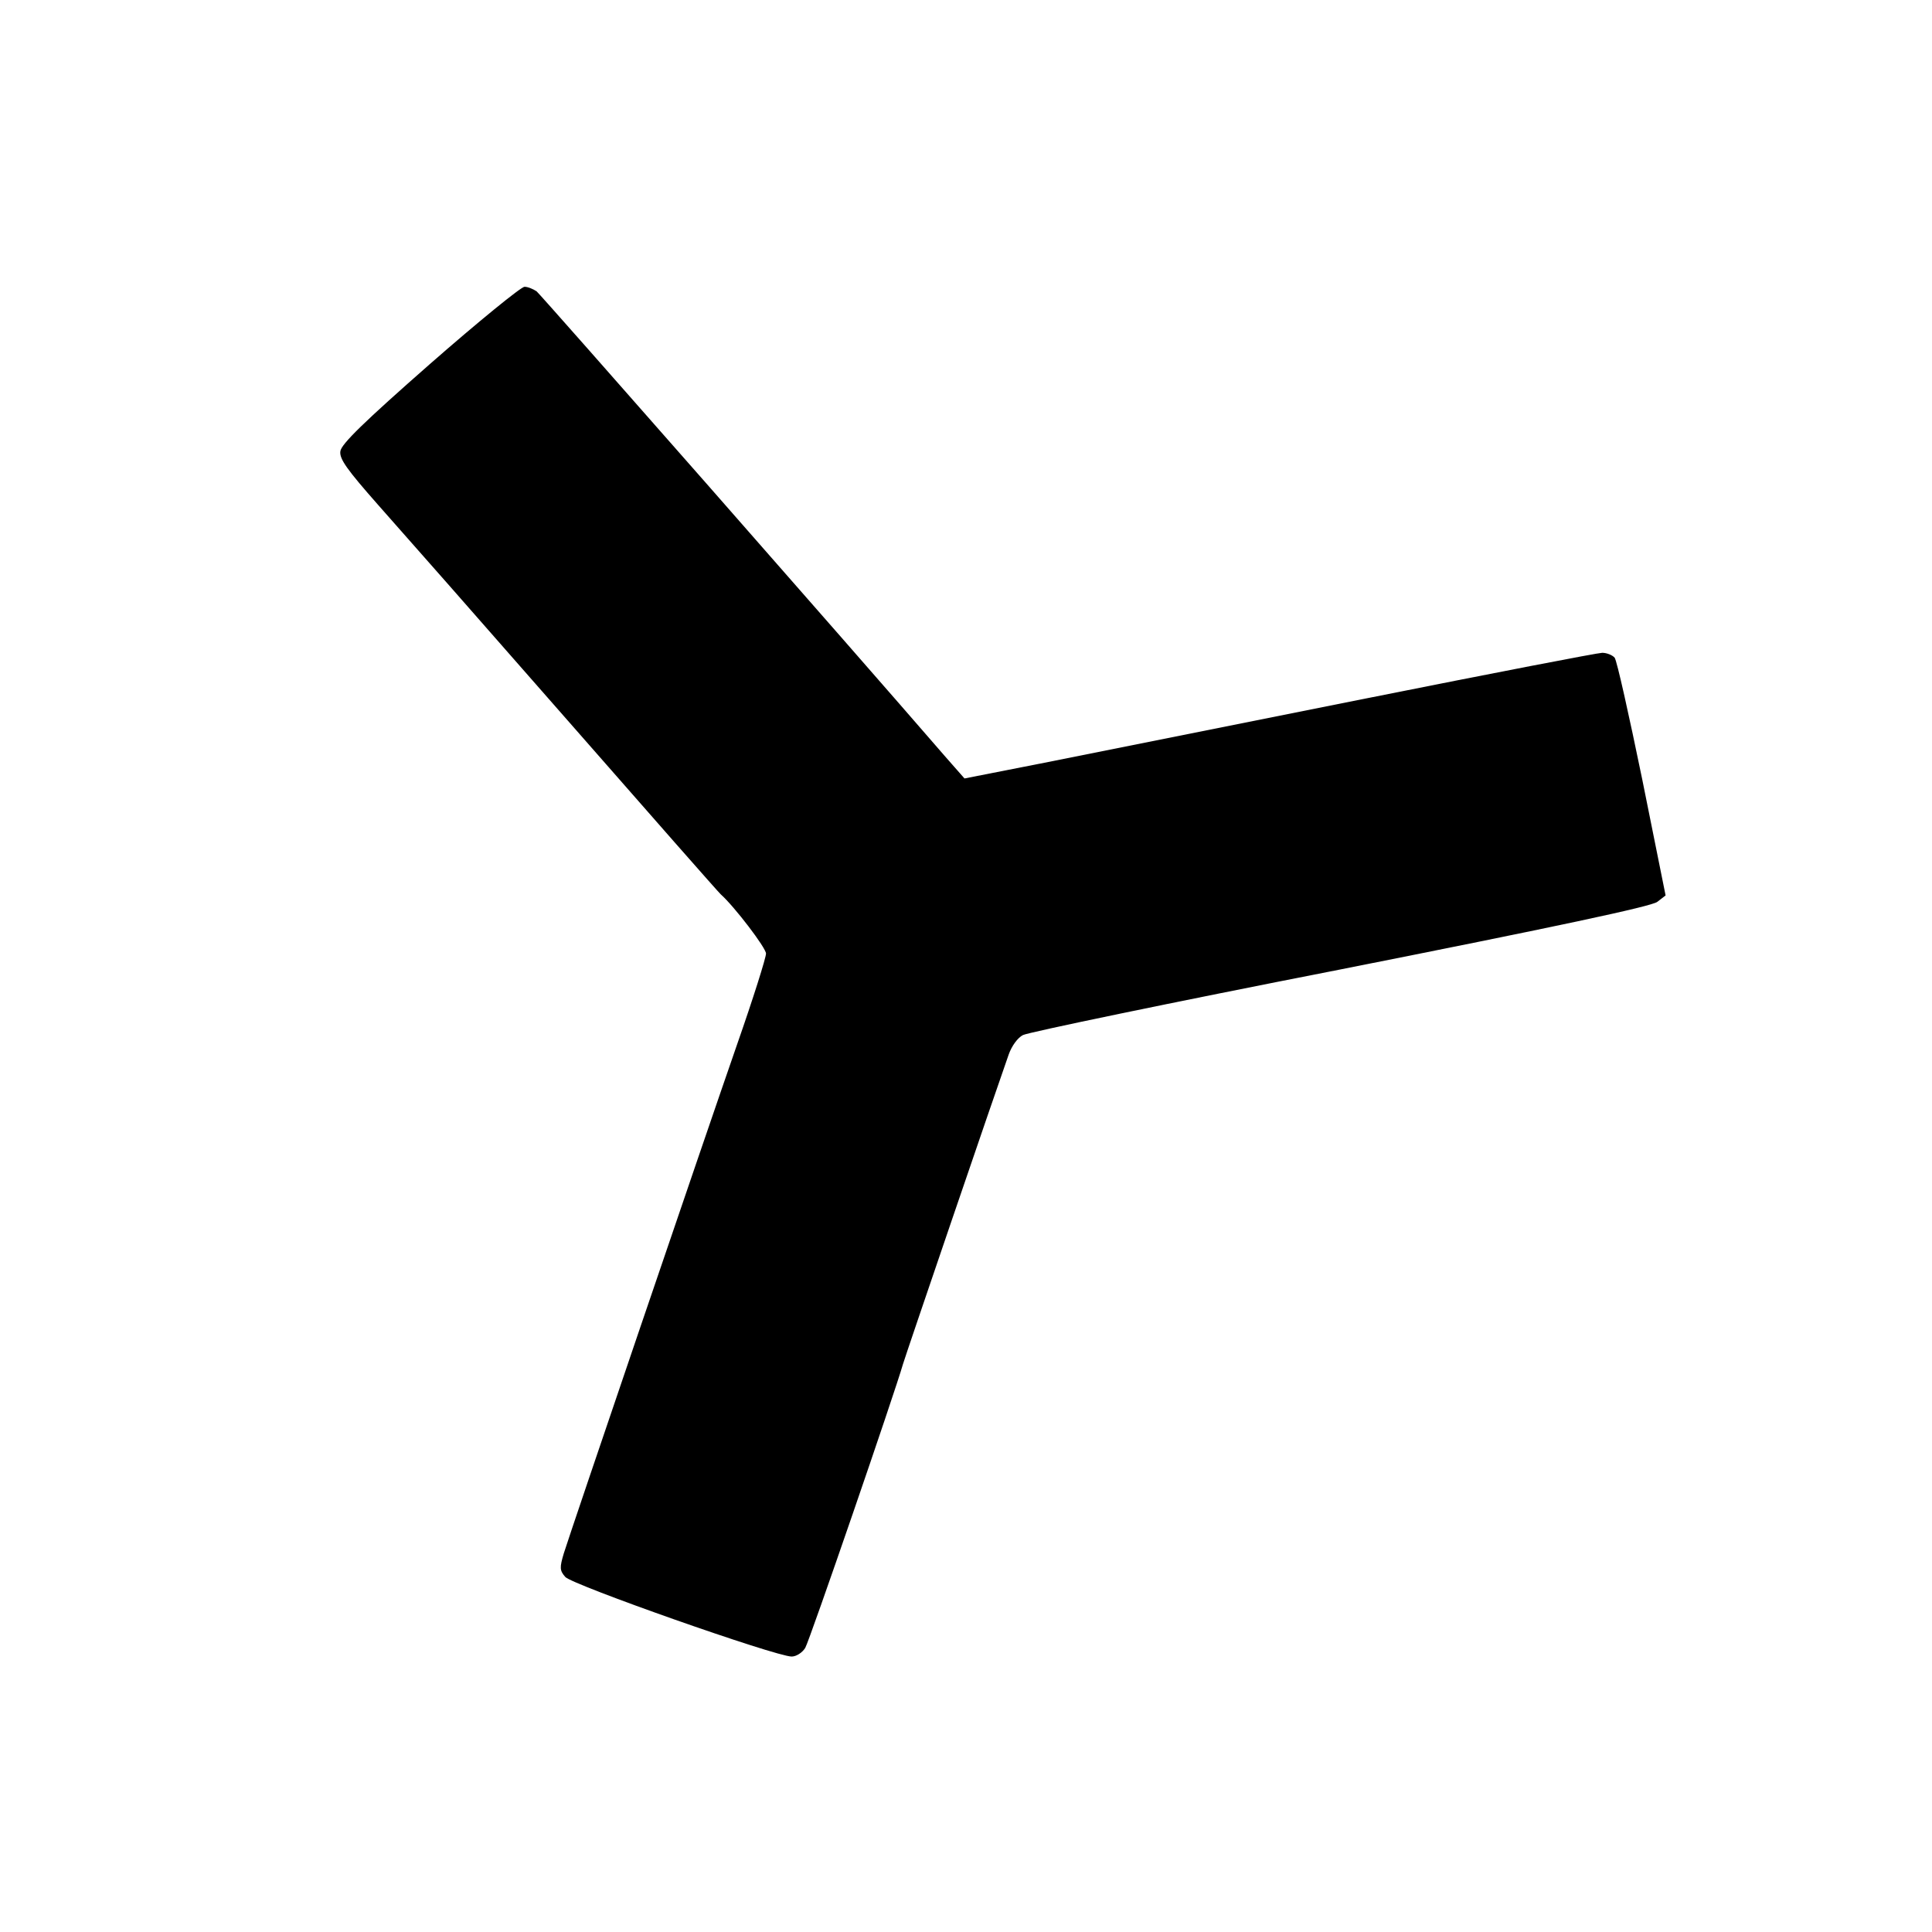 <?xml version="1.0" standalone="no"?>
<!DOCTYPE svg PUBLIC "-//W3C//DTD SVG 20010904//EN"
 "http://www.w3.org/TR/2001/REC-SVG-20010904/DTD/svg10.dtd">
<svg version="1.0" xmlns="http://www.w3.org/2000/svg"
 width="512pt" height="512pt" viewBox="0 0 512 512"
 preserveAspectRatio="xMidYMid meet">
<g transform="translate(0,512) scale(0.1,-0.1)"
fill="#000000" stroke="none">
<path d="M1139 4155 c-173 -152 -235 -212 -237 -231 -3 -20 18 -49 100 -142
57 -64 284 -322 503 -572 219 -250 401 -457 405 -460 36 -32 120 -142 120
-157 0 -11 -34 -119 -76 -239 -90 -259 -441 -1290 -460 -1351 -11 -37 -11 -45
4 -62 18 -21 558 -211 600 -211 12 0 28 10 36 23 11 18 238 678 259 752 5 18
246 724 280 820 8 23 24 45 38 52 13 7 392 86 842 174 570 113 824 167 839
179 l22 17 -62 308 c-35 170 -67 314 -73 322 -6 7 -21 13 -33 13 -11 0 -291
-54 -621 -120 -330 -66 -706 -141 -835 -167 l-234 -46 -51 58 c-257 297 -1071
1223 -1083 1233 -9 6 -23 12 -32 12 -9 0 -122 -92 -251 -205z"/>
</g>
</svg>
